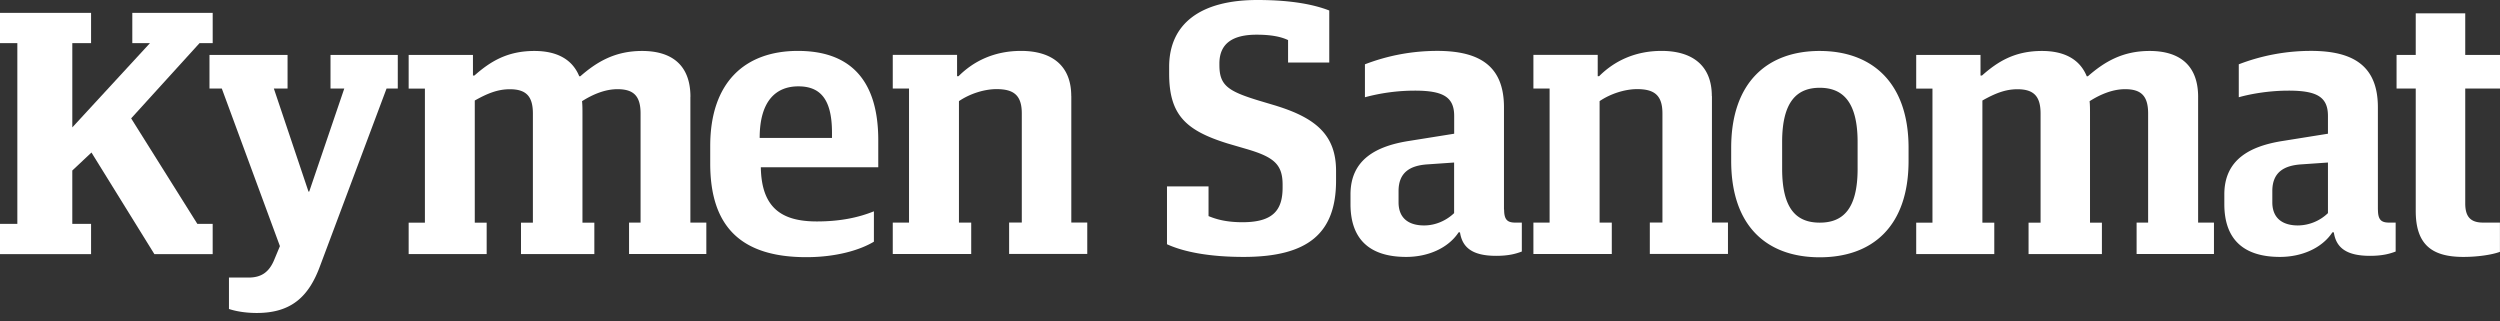 <svg xmlns="http://www.w3.org/2000/svg" width="210" height="27" fill="none" viewBox="0 0 210 27">
  <rect x="0" y="0" width="210" height="27" fill="#333333" stroke="none"/>
  <path fill="#fff" d="m11.018 9.942 5.743-6.319h1.105V1.08h-6.752v2.543h1.483l-6.523 7.079v-7.08H7.65V1.08H0v2.543h1.457v15.181H0v2.543h7.65v-2.543H6.073v-4.48l1.61-1.513 5.285 8.536h4.897v-2.543h-1.289l-5.56-8.862Z"/>
  <path fill="#fff" d="M27.763 7.435h1.157l-2.946 8.658h-.061l-2.91-8.658h1.152V4.612h-6.559v2.823h1.035l4.882 13.24-.454 1.09c-.458 1.152-1.162 1.55-2.186 1.55h-1.64v2.639c.55.183 1.365.336 2.338.336 2.92 0 4.378-1.396 5.315-3.95l5.586-14.905h.942V4.612h-5.651v2.823Zm30.234.703c0-2.706-1.605-3.857-4.061-3.857-2.278 0-3.797.912-5.188 2.125h-.092c-.58-1.427-1.885-2.125-3.765-2.125-2.278 0-3.7.881-5.04 2.063h-.123V4.617h-5.401V7.44h1.365v11.262h-1.365v2.64h6.553v-2.64h-.999V8.444c1.03-.58 1.911-.948 2.94-.948 1.397 0 1.942.612 1.942 2.044v9.162h-.999v2.64h6.161v-2.64h-.998V9.596c0-.398 0-.795-.036-1.096.912-.58 1.947-1.009 2.976-1.009 1.366 0 1.941.581 1.941 2.044v9.162h-.968v2.64h6.492v-2.64h-1.34V8.133l.005.005Zm9.035-3.862c-4.464 0-7.373 2.644-7.373 7.985v1.483c0 5.254 2.548 7.858 8.072 7.858 2.543 0 4.525-.607 5.677-1.3V17.75c-1.213.49-2.732.851-4.796.851-2.976 0-4.647-1.157-4.703-4.55h9.865v-2.278c0-5.219-2.517-7.496-6.736-7.496m2.848 7.312h-6.074c0-3.215 1.457-4.336 3.246-4.336s2.828 1.003 2.828 3.883v.453Zm20.099-3.517c0-2.645-1.728-3.796-4.215-3.796-2.283 0-4.01.881-5.254 2.125h-.122V4.61h-5.402v2.824h1.366v11.262h-1.366v2.64h6.59v-2.64h-1.03V8.495c.938-.637 2.15-1.009 3.154-1.009 1.427 0 2.125.494 2.125 2.043v9.163h-1.065v2.64h6.564v-2.64h-1.34V8.067l-.005.005Zm17.239.82-1.518-.453c-2.579-.79-3.277-1.28-3.277-2.976V5.34c0-1.697 1.126-2.426 3.129-2.426 1.243 0 2.064.178 2.64.453v1.886h3.46V.882C110.476.423 108.621 0 105.619 0c-4.826 0-7.41 2.033-7.41 5.616v.57c0 3.466 1.397 4.77 4.888 5.86l1.574.46c2.309.672 3.068 1.279 3.068 3.006v.24c0 1.885-.785 2.915-3.368 2.915-1.341 0-2.192-.24-2.854-.515V15.66h-3.49v4.856c1.482.678 3.668 1.065 6.43 1.065 5.402 0 7.772-1.972 7.772-6.41v-.82c0-3.002-1.697-4.43-5.01-5.459m19.115 8.71V9.015c0-3.435-2.002-4.74-5.61-4.74a16.86 16.86 0 0 0-6.07 1.127v2.767a16.201 16.201 0 0 1 4.189-.556c2.365 0 3.308.525 3.308 2.125v1.494l-3.792.606c-2.731.428-4.917 1.544-4.917 4.49v.82c0 2.976 1.635 4.433 4.678 4.433 1.824 0 3.521-.728 4.403-2.063h.117c.188 1.248 1.004 1.972 3.037 1.972 1.065 0 1.671-.179 2.156-.362v-2.43h-.546c-.667 0-.942-.24-.942-1.096m-4.2.3c-.637.612-1.549 1.035-2.517 1.035-1.366 0-2.15-.663-2.15-1.942v-.943c0-1.574.968-2.155 2.456-2.247l2.211-.153v4.25Zm21.648-9.83c0-2.645-1.727-3.796-4.219-3.796-2.273 0-4.006.881-5.249 2.125h-.117V4.61h-5.402v2.824h1.36v11.262h-1.36v2.64h6.584v-2.64h-1.024V8.495c.937-.637 2.155-1.009 3.149-1.009 1.427 0 2.13.494 2.13 2.043v9.163h-1.06v2.64h6.564v-2.64h-1.346V8.067l-.01.005Zm9.066-3.792c-4.378 0-7.44 2.61-7.44 8.139v1.09c0 5.56 3.062 8.103 7.44 8.103 4.377 0 7.46-2.548 7.46-8.103v-1.09c0-5.53-3.123-8.138-7.46-8.138Zm3.18 9.897c0 3.399-1.244 4.525-3.18 4.525-1.937 0-3.16-1.126-3.16-4.525V11.93c0-3.404 1.249-4.556 3.16-4.556s3.18 1.152 3.18 4.556v2.247Zm28.603-6.039c0-2.706-1.615-3.857-4.071-3.857-2.283 0-3.797.912-5.188 2.125h-.097c-.581-1.427-1.885-2.125-3.761-2.125-2.283 0-3.704.881-5.039 2.063h-.123V4.617h-5.402V7.44h1.366v11.262h-1.366v2.64h6.559v-2.64h-.999V8.444c1.03-.58 1.911-.948 2.941-.948 1.396 0 1.946.612 1.946 2.044v9.162h-1.009v2.64h6.161v-2.64h-.999V9.596c0-.398 0-.795-.035-1.096.912-.58 1.946-1.009 2.981-1.009 1.366 0 1.936.581 1.936 2.044v9.162h-.968v2.64h6.498v-2.64h-1.331V8.133v.005Zm15.1 9.464V9.015c0-3.435-2.008-4.74-5.616-4.74a16.83 16.83 0 0 0-6.069 1.127v2.767c1.09-.306 2.614-.556 4.189-.556 2.364 0 3.302.525 3.302 2.125v1.494l-3.786.606c-2.737.428-4.918 1.544-4.918 4.49v.82c0 2.976 1.636 4.433 4.673 4.433 1.819 0 3.521-.728 4.403-2.063h.122c.184 1.248 1.004 1.972 3.037 1.972 1.06 0 1.672-.179 2.156-.362v-2.43h-.545c-.673 0-.943-.24-.943-1.096m-4.199.3a3.68 3.68 0 0 1-2.518 1.035c-1.365 0-2.155-.663-2.155-1.942v-.943c0-1.574.968-2.155 2.461-2.247l2.212-.153v4.25ZM210 7.435V4.612h-2.92v-3.49h-4.158v3.49h-1.611v2.823h1.611v10.289c0 2.859 1.396 3.857 4.005 3.857 1.187 0 2.4-.178 3.068-.428v-2.456h-1.422c-1.039 0-1.493-.484-1.493-1.61V7.435H210Z"/>
</svg>
